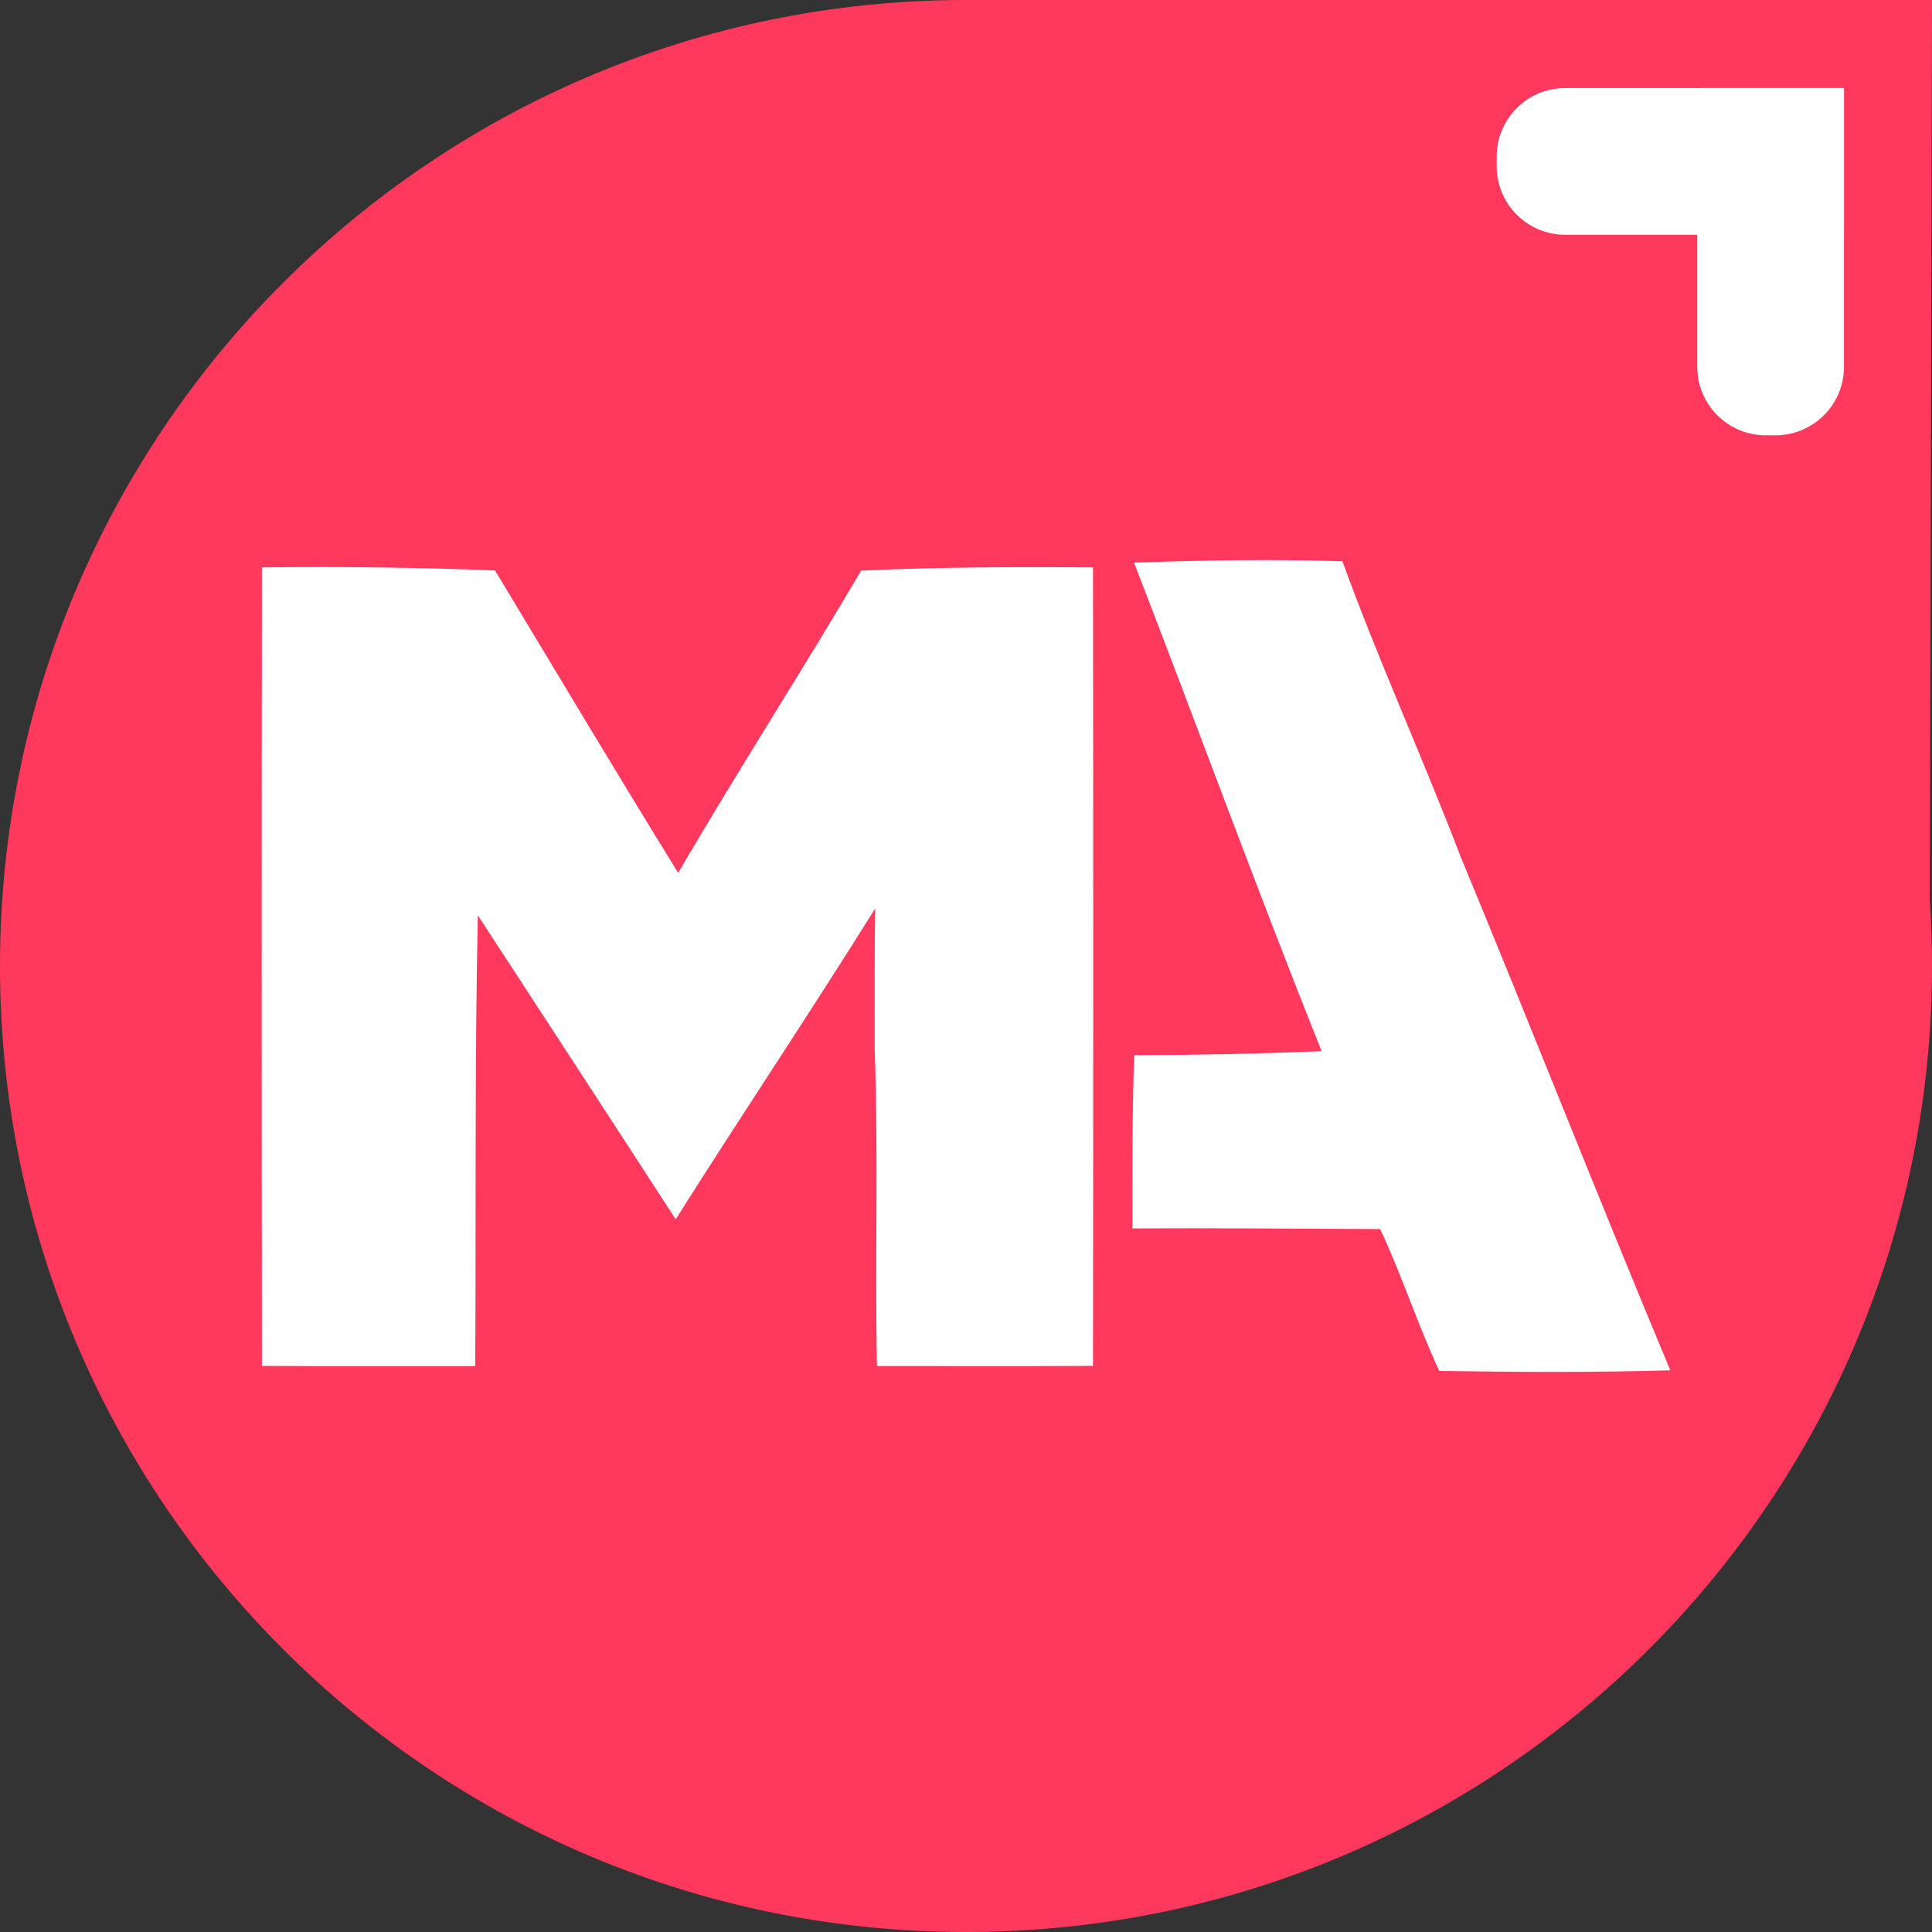 <svg width="395" height="395" viewBox="0 0 395 395" fill="none" xmlns="http://www.w3.org/2000/svg">
<rect x="0" y="0" width="395" height="395" fill="#333333" stroke="none"/>
<path d="M394.545 184.009C394.846 188.467 395 192.966 395 197.5C395 202.367 394.823 207.194 394.477 211.973V212H394.475C387.051 314.306 301.7 395 197.5 395C88.424 395 0 306.576 0 197.5C0 88.424 88.424 0 197.5 0C197.667 0 197.833 0.001 198 0.001V0H395L394.545 184.009Z" fill="#FE395D"/>
<path d="M231.849 115.032C246.049 114.526 260.262 114.312 274.462 114.752C281.862 135.126 290.862 154.859 298.609 175.099C313.089 210.046 326.902 245.272 341.502 280.166C325.756 280.619 310.009 280.526 294.262 280.286C289.822 270.792 286.636 260.766 282.169 251.286C265.289 251.206 248.409 251.072 231.529 251.152C231.516 239.352 231.449 227.539 231.902 215.739C244.676 215.699 257.449 215.446 270.209 214.912C256.942 181.819 244.742 148.286 231.849 115.032Z" fill="white"/>
<path d="M53.548 116.006C69.441 115.832 85.334 115.992 101.214 116.632C113.654 137.272 126.001 157.966 138.654 178.459C150.774 157.659 163.868 137.419 176.054 116.659C191.841 115.939 207.668 115.886 223.468 116.006C223.534 170.419 223.534 224.846 223.468 279.259C208.748 279.339 194.028 279.286 179.294 279.286C178.868 257.632 179.601 235.952 178.828 214.299C178.868 204.766 178.761 195.246 178.934 185.726C165.628 207.099 151.561 228.006 138.148 249.299C124.708 228.552 111.201 207.846 97.694 187.139C97.028 217.859 97.348 248.579 97.161 279.299C82.628 279.272 68.081 279.352 53.548 279.259C53.481 224.846 53.481 170.419 53.548 116.006Z" fill="white"/>
<path d="M306.002 32C306.002 24.268 312.27 18 320.002 18H377.002V48H320.002C312.27 48 306.002 41.732 306.002 34V32Z" fill="white"/>
<path d="M361.002 89C353.27 89 347.002 82.732 347.002 75L347.002 18L377.002 18L377.002 75C377.002 82.732 370.734 89 363.002 89L361.002 89Z" fill="white"/>
</svg>
